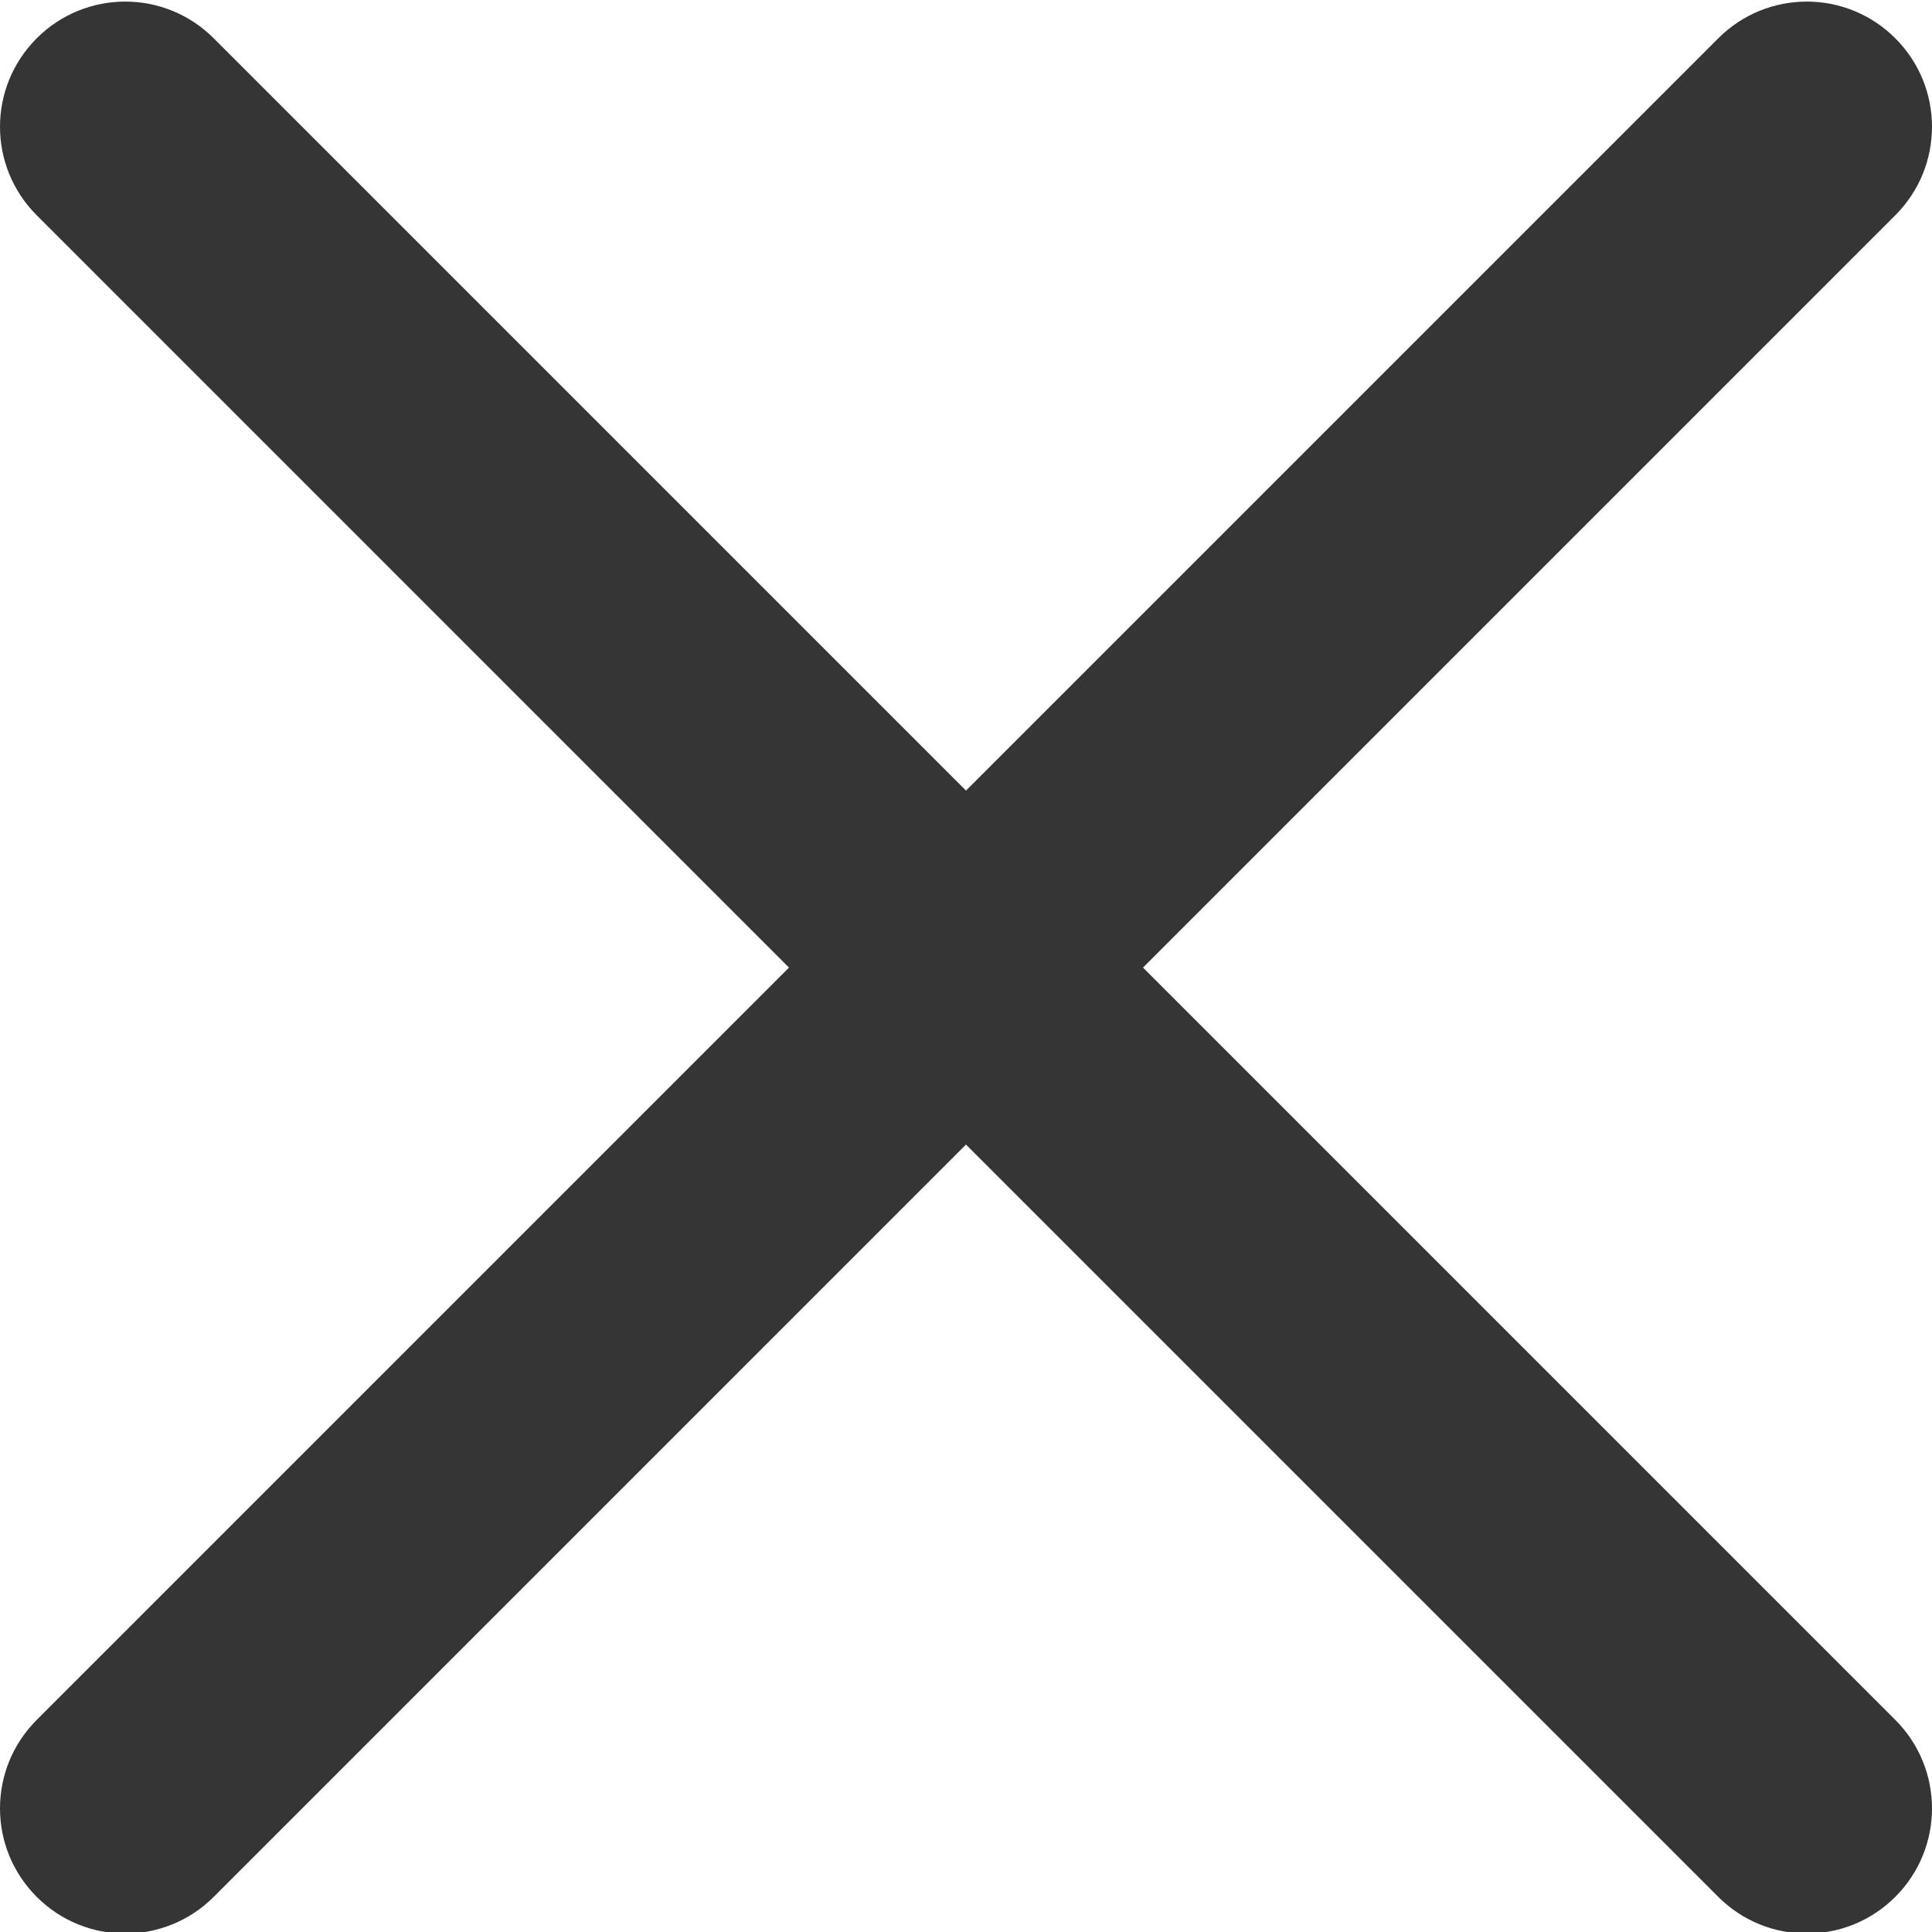 <svg width="329" height="329" viewBox="0 0 329 329" fill="none" xmlns="http://www.w3.org/2000/svg">
<g clip-path="url(#clip0)">
<path d="M194.641 164.77L322.748 36.66C331.084 28.327 331.084 14.853 322.748 6.52C314.415 -1.813 300.941 -1.813 292.608 6.52L164.498 134.63L36.392 6.52C28.055 -1.813 14.586 -1.813 6.253 6.52C-2.084 14.853 -2.084 28.327 6.253 36.66L134.359 164.77L6.253 292.88C-2.084 301.213 -2.084 314.686 6.253 323.019C10.405 327.176 15.866 329.264 21.322 329.264C26.779 329.264 32.235 327.176 36.392 323.019L164.498 194.909L292.608 323.019C296.765 327.176 302.221 329.264 307.678 329.264C313.134 329.264 318.591 327.176 322.748 323.019C331.084 314.686 331.084 301.213 322.748 292.88L194.641 164.77Z" fill="#353535"/>
</g>
<defs>
<clipPath id="clip0">
<rect width="329" height="329" fill="white"/>
</clipPath>
</defs>
</svg>

